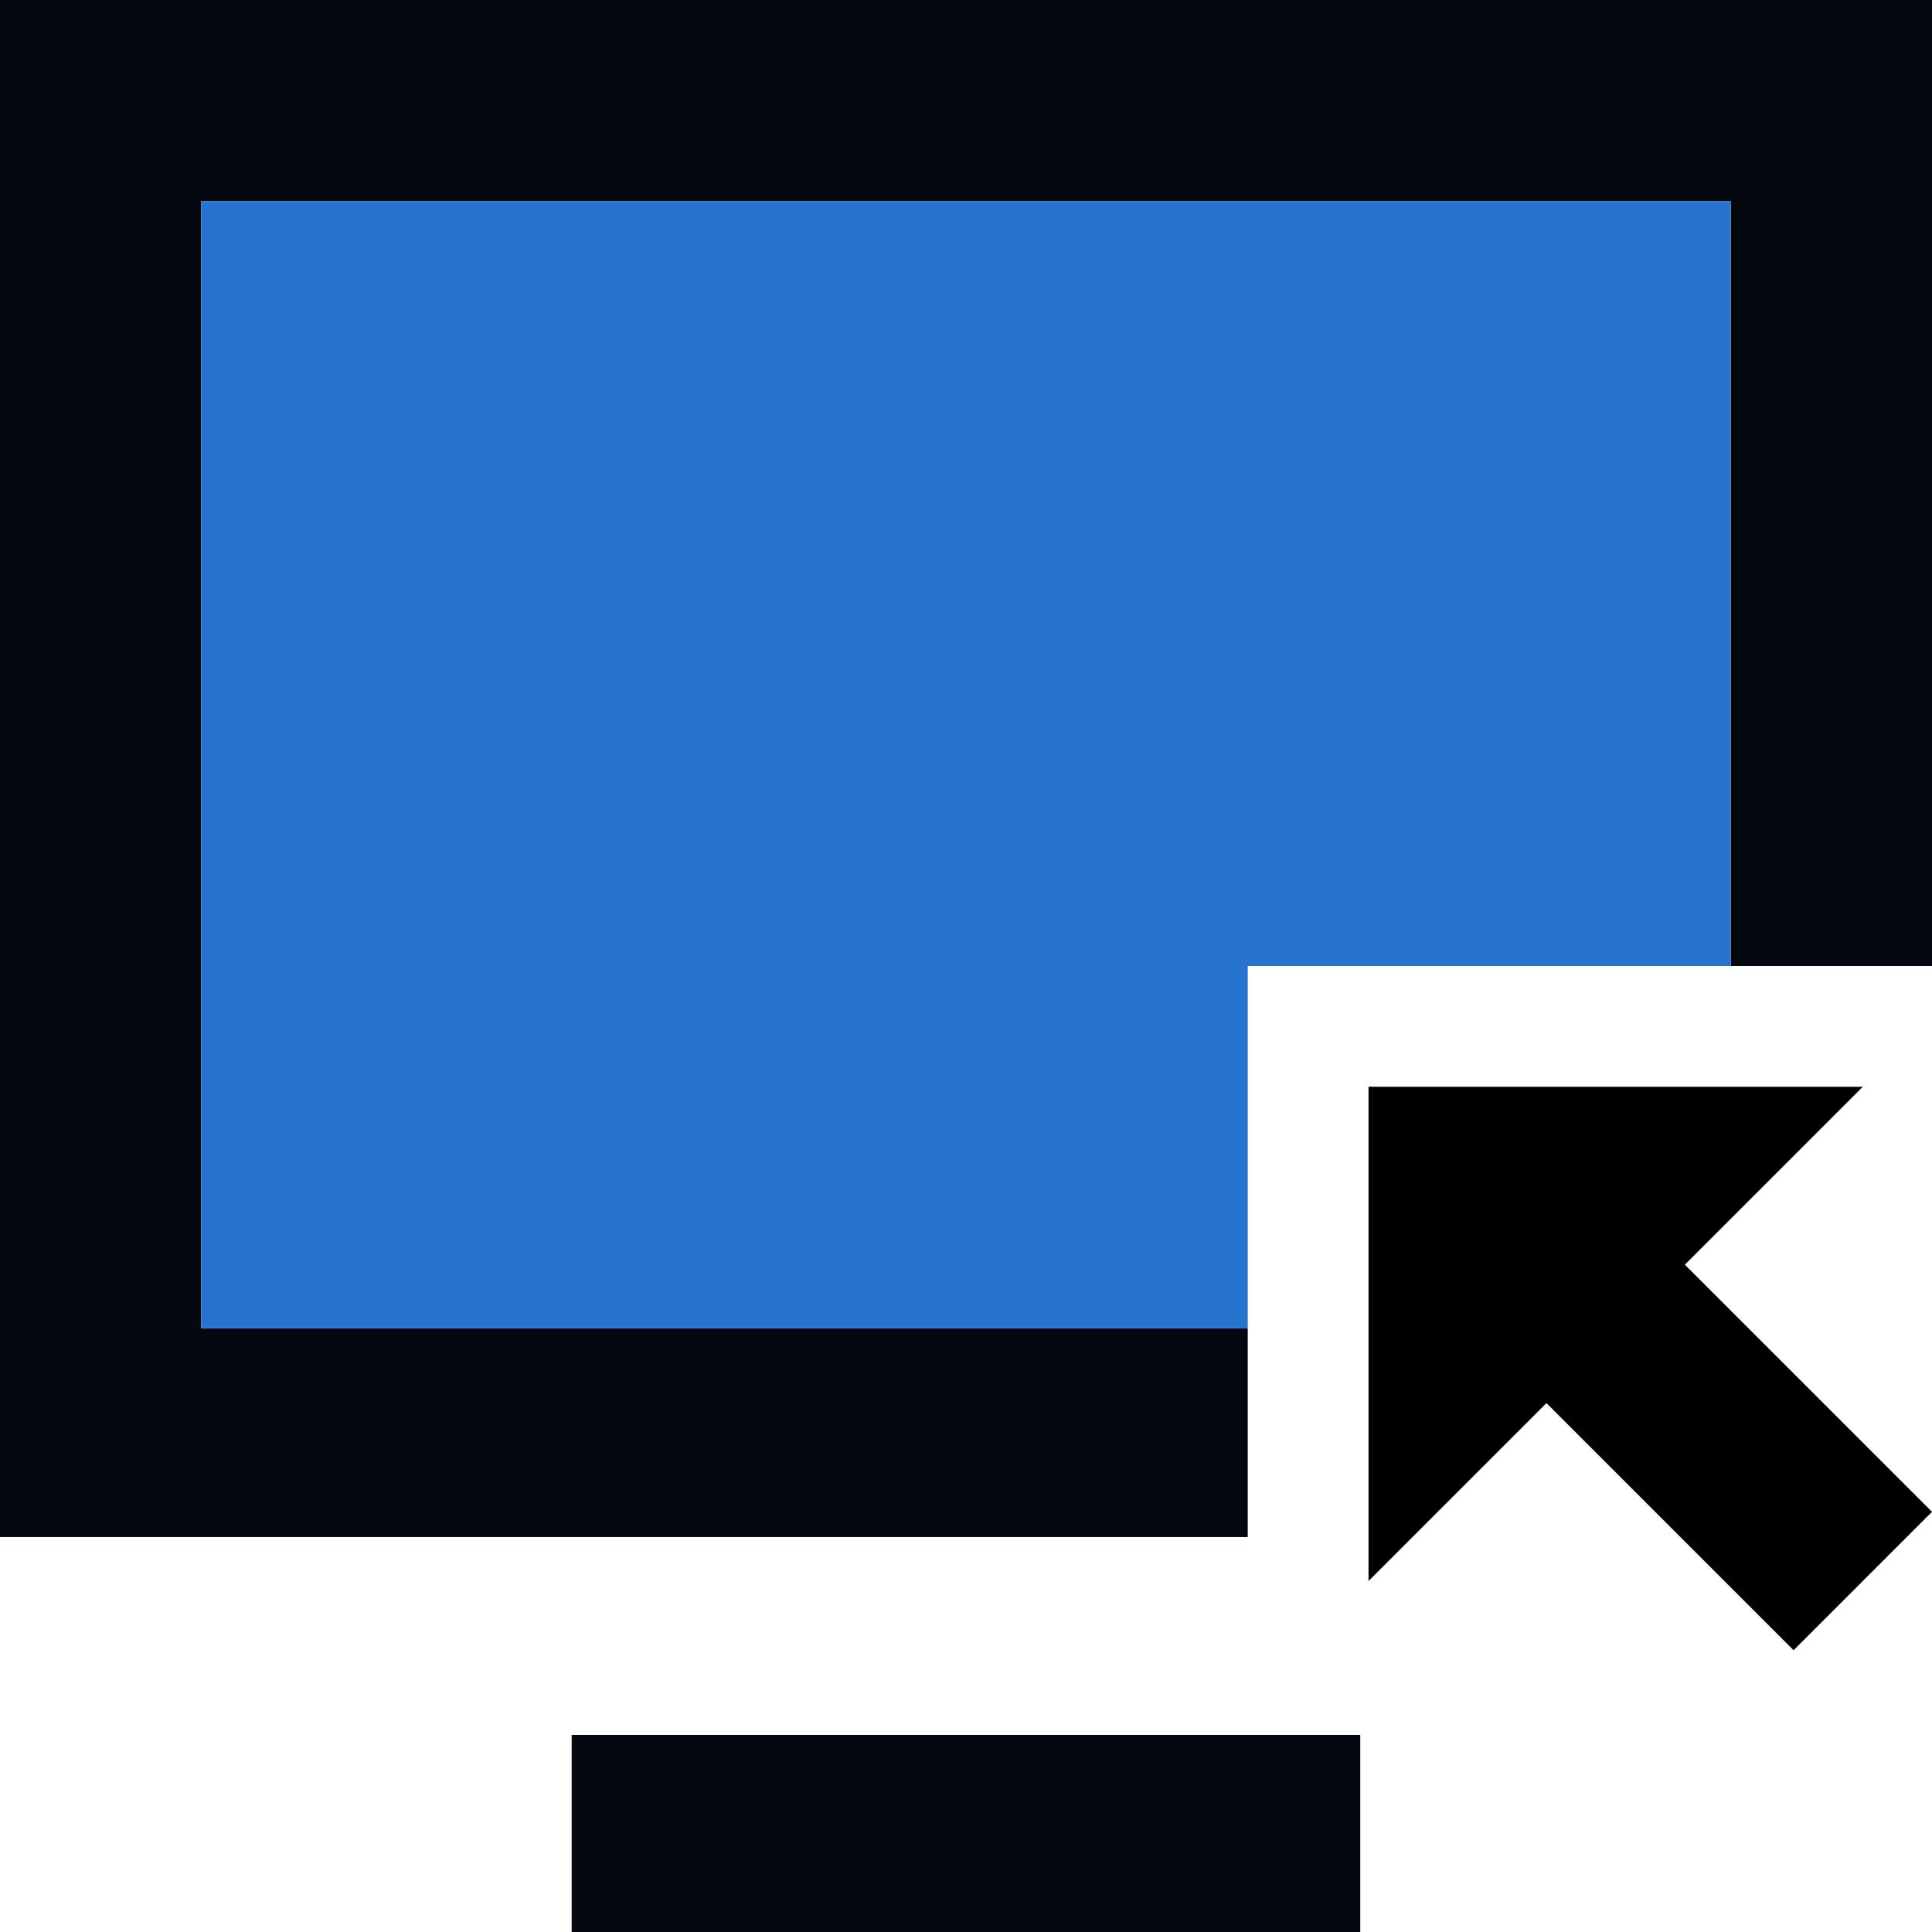 <svg width="48" height="48" viewBox="0 0 48 48" fill="none" xmlns="http://www.w3.org/2000/svg">
<path fill-rule="evenodd" clip-rule="evenodd" d="M0 0H48V24H43V5H5V33H31V38.188H0V0Z" fill="#050810"/>
<path fill-rule="evenodd" clip-rule="evenodd" d="M43 5H5V33H31V24H43V5Z" fill="#2774CE"/>
<rect x="14.203" y="43.104" width="19.592" height="4.896" fill="#050810"/>
<path d="M41.86 31.421L46.281 27H34V39.281L38.421 34.86L44.561 41L48 37.561L41.86 31.421Z" fill="black"/>
</svg>
